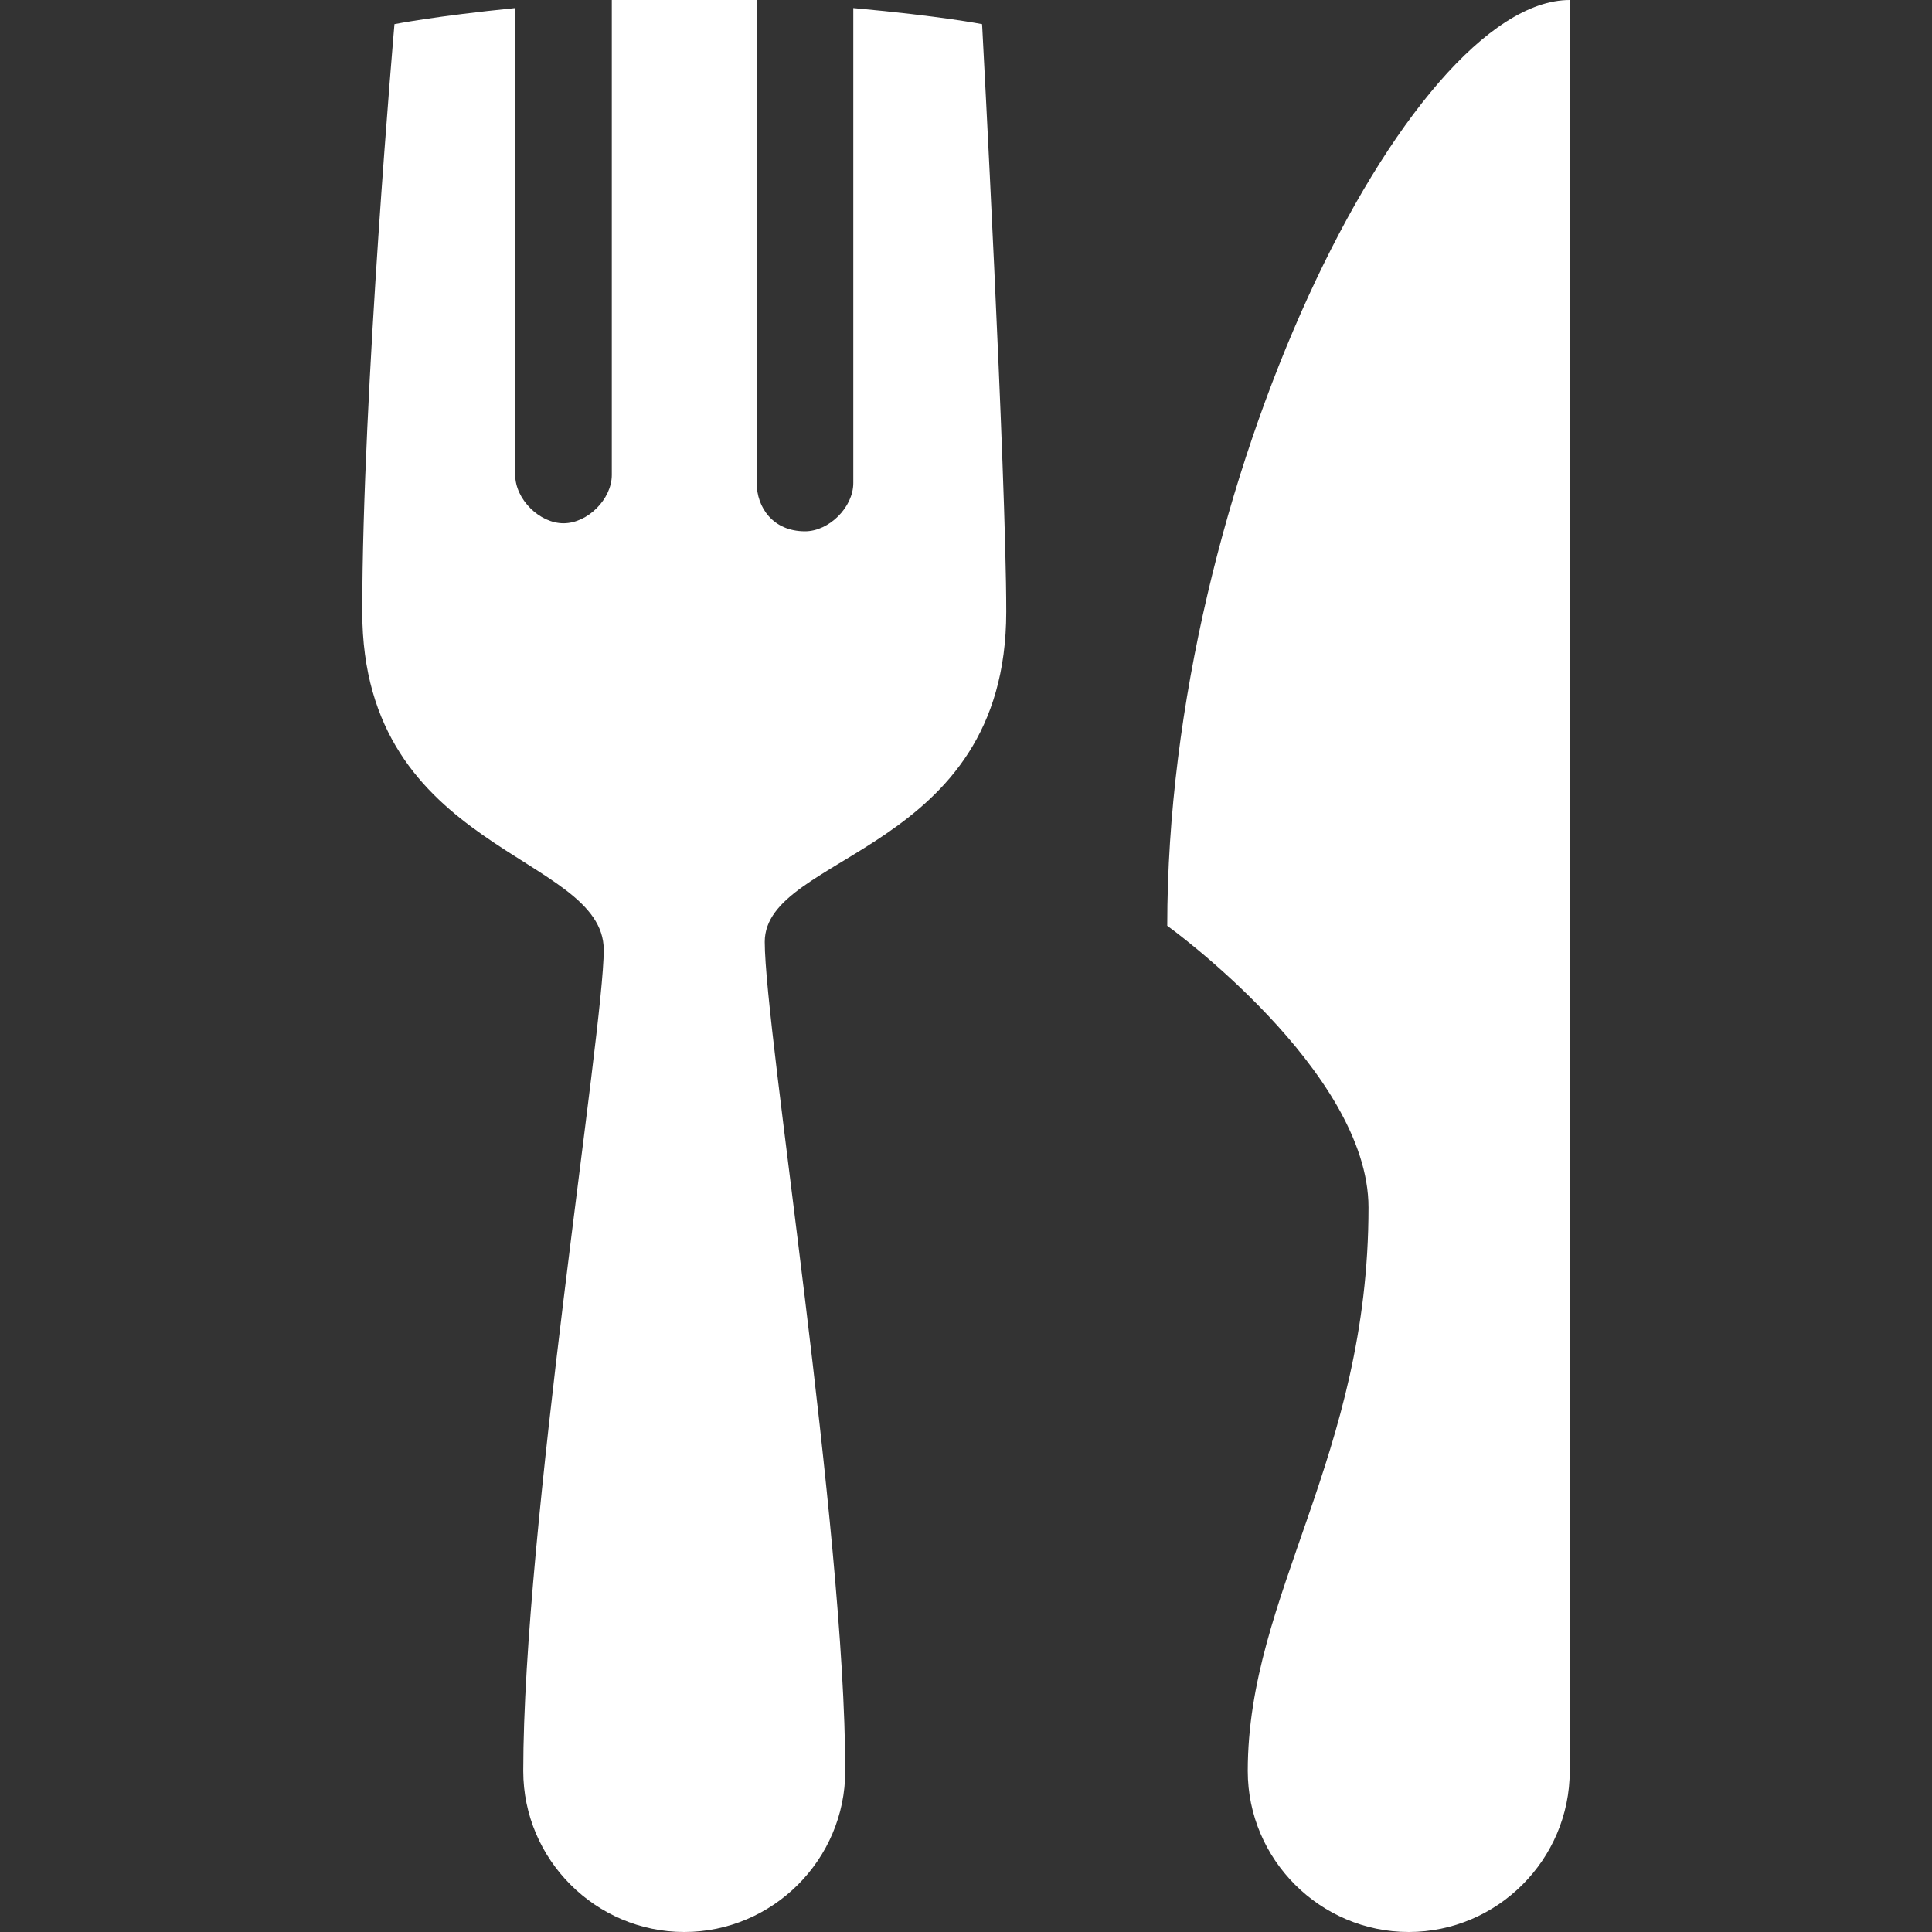 <svg xmlns="http://www.w3.org/2000/svg" width="24" height="24"><rect width="100%" height="100%" fill="#333333" stroke="none"/><path fill="#FFF" d="M12.5 7.6c0-1.7-.3-7.3-.3-7.3s-.5-.1-1.6-.2V6c0 .3-.3.6-.6.6-.4 0-.6-.3-.6-.6V0H7.6v5.9c0 .3-.3.6-.6.6s-.6-.3-.6-.6V.1c-1 .1-1.5.2-1.5.2s-.4 4.6-.4 7.3c0 3 3 3 3 4.2 0 1-1 7.2-1 10.2 0 1.1.9 2 2 2s2-.9 2-2c0-3-1-9.2-1-10.3 0-1.1 3-1.1 3-4.1zM17 15c0 3.1-1.5 4.8-1.5 7 0 1.1.9 2 2 2s2-.9 2-2V0c-2 0-5 6-5 11.5 0 0 2.5 1.8 2.5 3.5z"/></svg>